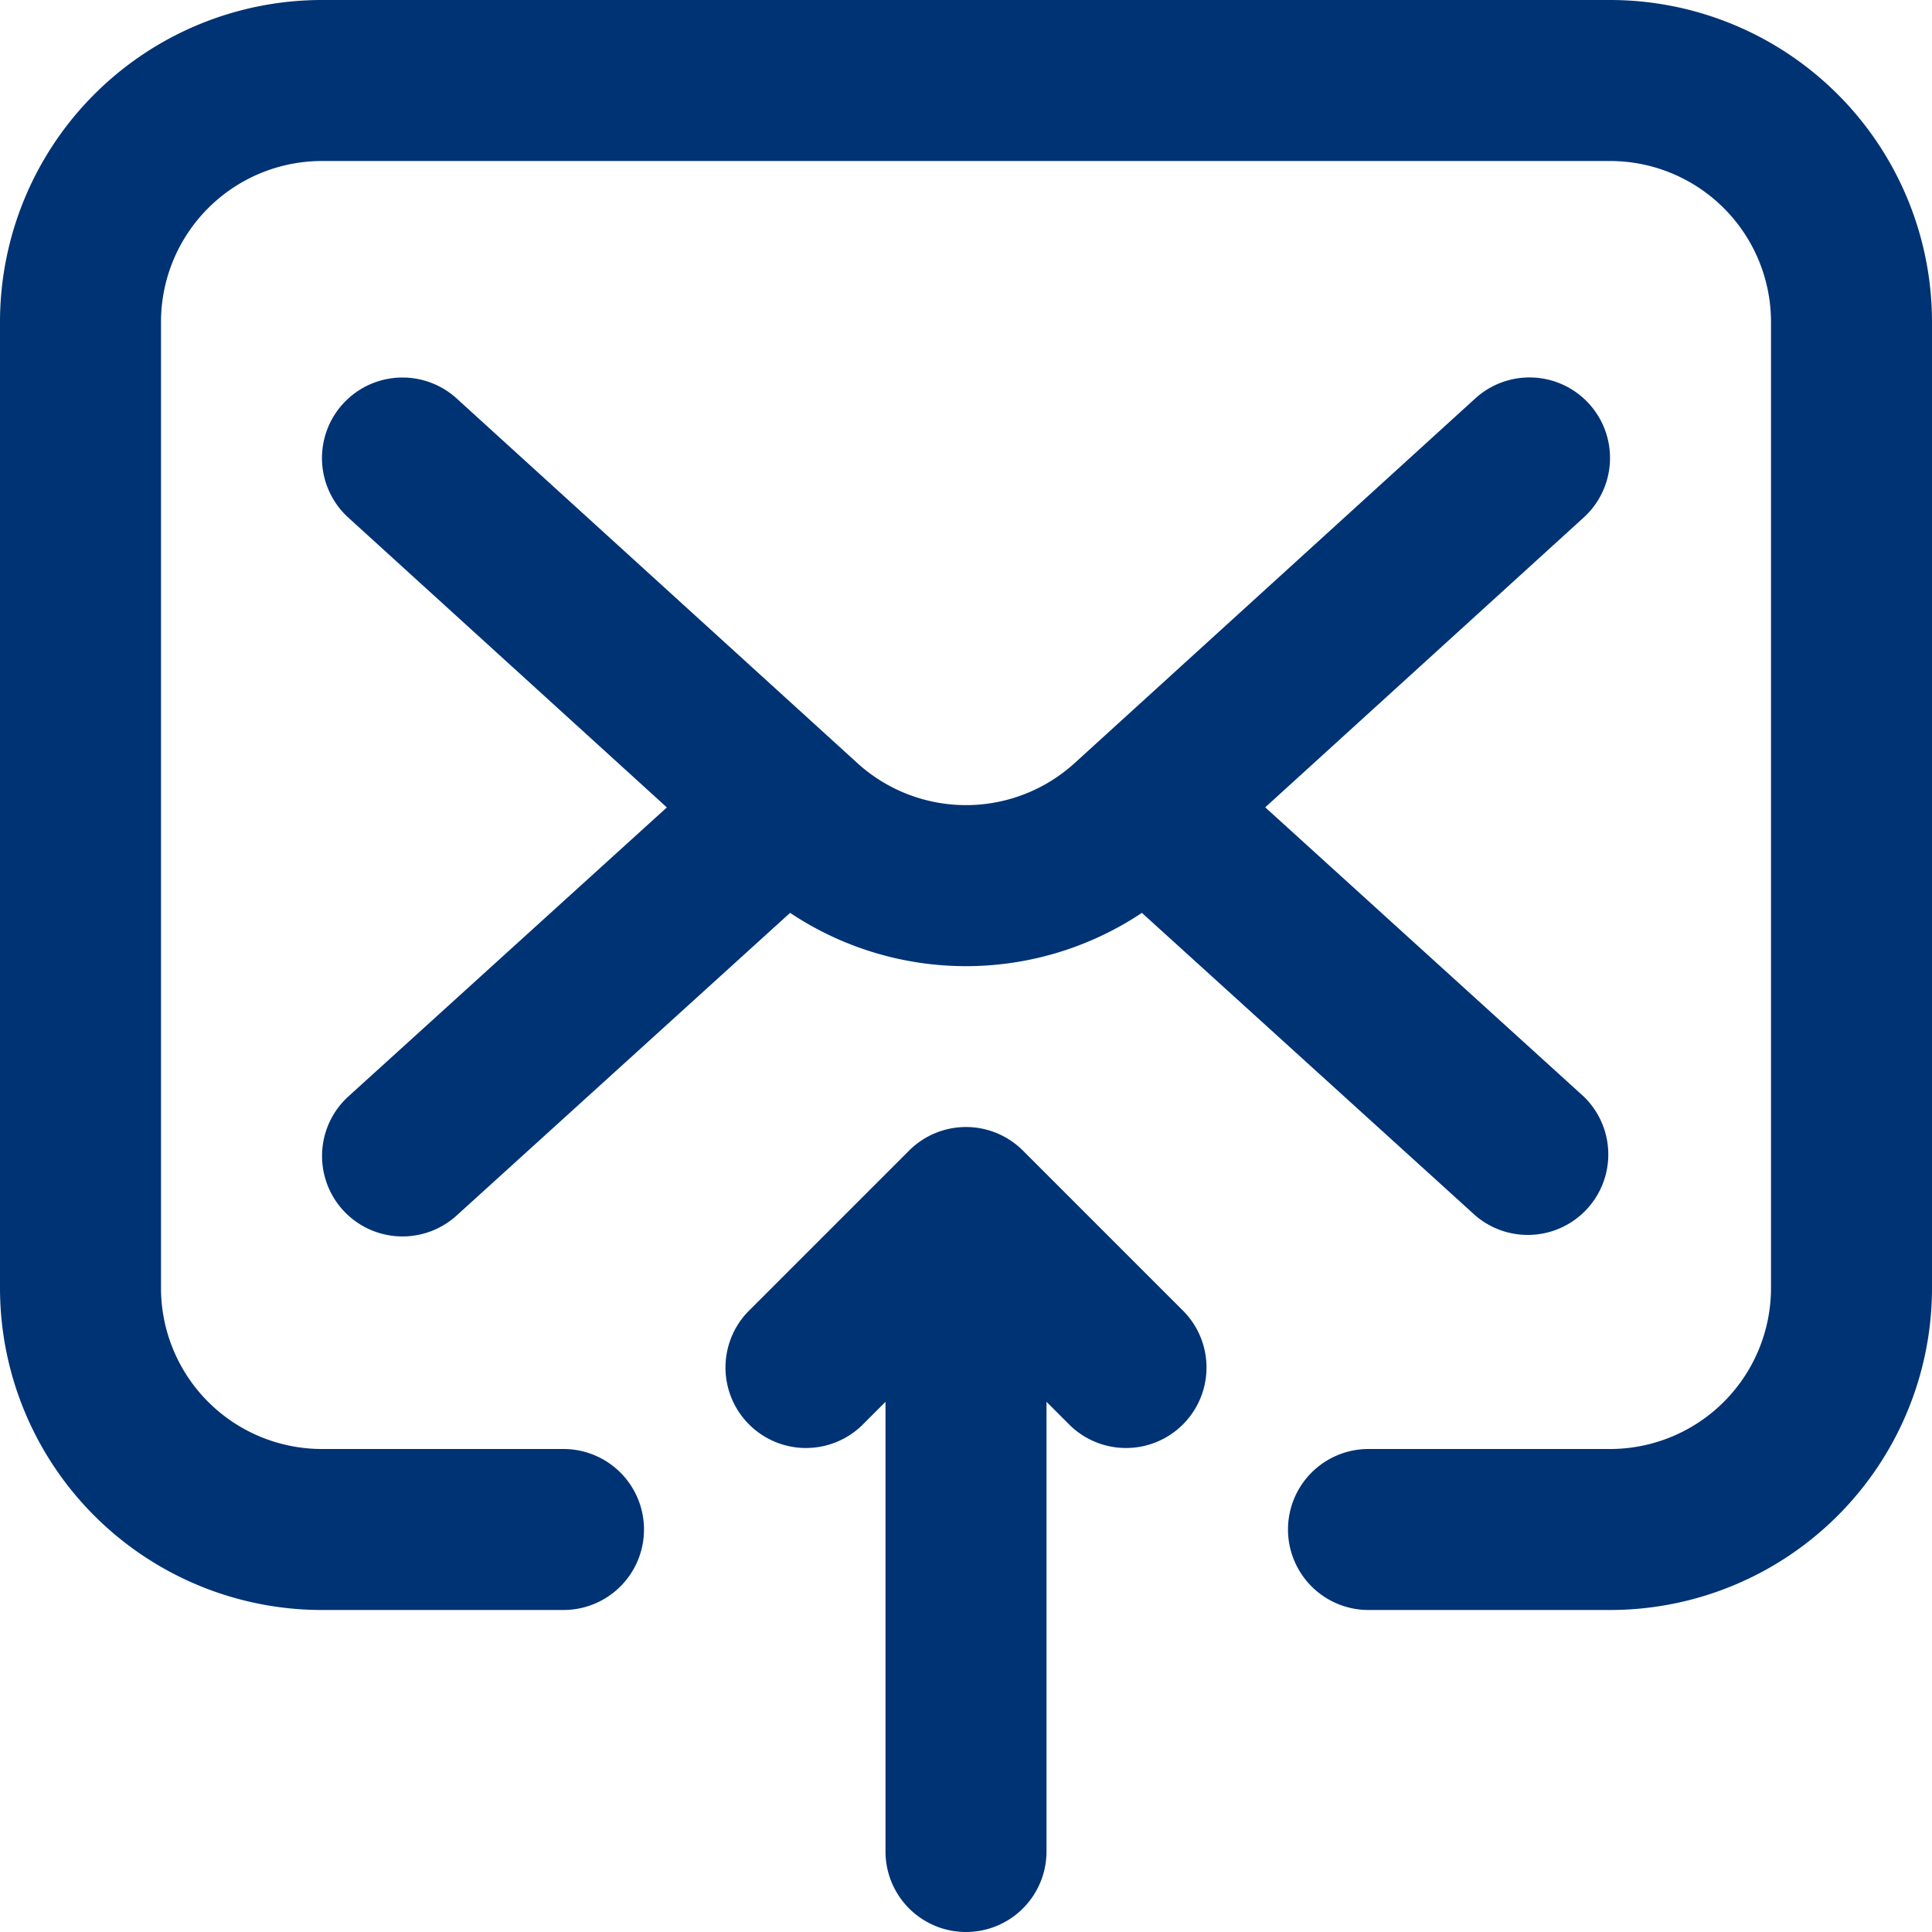 <svg id="Icons" viewBox="0 0 24 24" xmlns="http://www.w3.org/2000/svg"><defs><style>.cls-1{fill:#232323;}</style></defs><path d="M20,0H4A4,4,0,0,0,0,4V16a4,4,0,0,0,4,4H7a1,1,0,0,0,0-2H4a2,2,0,0,1-2-2V4A2,2,0,0,1,4,2H20a2,2,0,0,1,2,2V16a2,2,0,0,1-2,2H17a1,1,0,0,0,0,2h3a4,4,0,0,0,4-4V4A4,4,0,0,0,20,0Z" fill="#003374" opacity="1" original-fill="#232323"></path><path d="M4.26,15.032a1,1,0,0,0,1.412.068l4.143-3.76a3.937,3.937,0,0,0,4.37,0l4.143,3.76a1,1,0,0,0,1.344-1.48l-3.955-3.591,3.956-3.6a1,1,0,0,0-1.346-1.48L13.35,9.479a2.005,2.005,0,0,1-2.7,0L5.673,4.95A1,1,0,1,0,4.327,6.43l3.957,3.6L4.328,13.62A1,1,0,0,0,4.26,15.032Z" fill="#003374" opacity="1" original-fill="#232323"></path><path d="M10.707,17.707,11,17.414V23a1,1,0,0,0,2,0V17.414l.293.293a1,1,0,0,0,1.414-1.414l-2-2a1,1,0,0,0-1.414,0l-2,2a1,1,0,0,0,1.414,1.414Z" fill="#003374" opacity="1" original-fill="#232323"></path></svg>